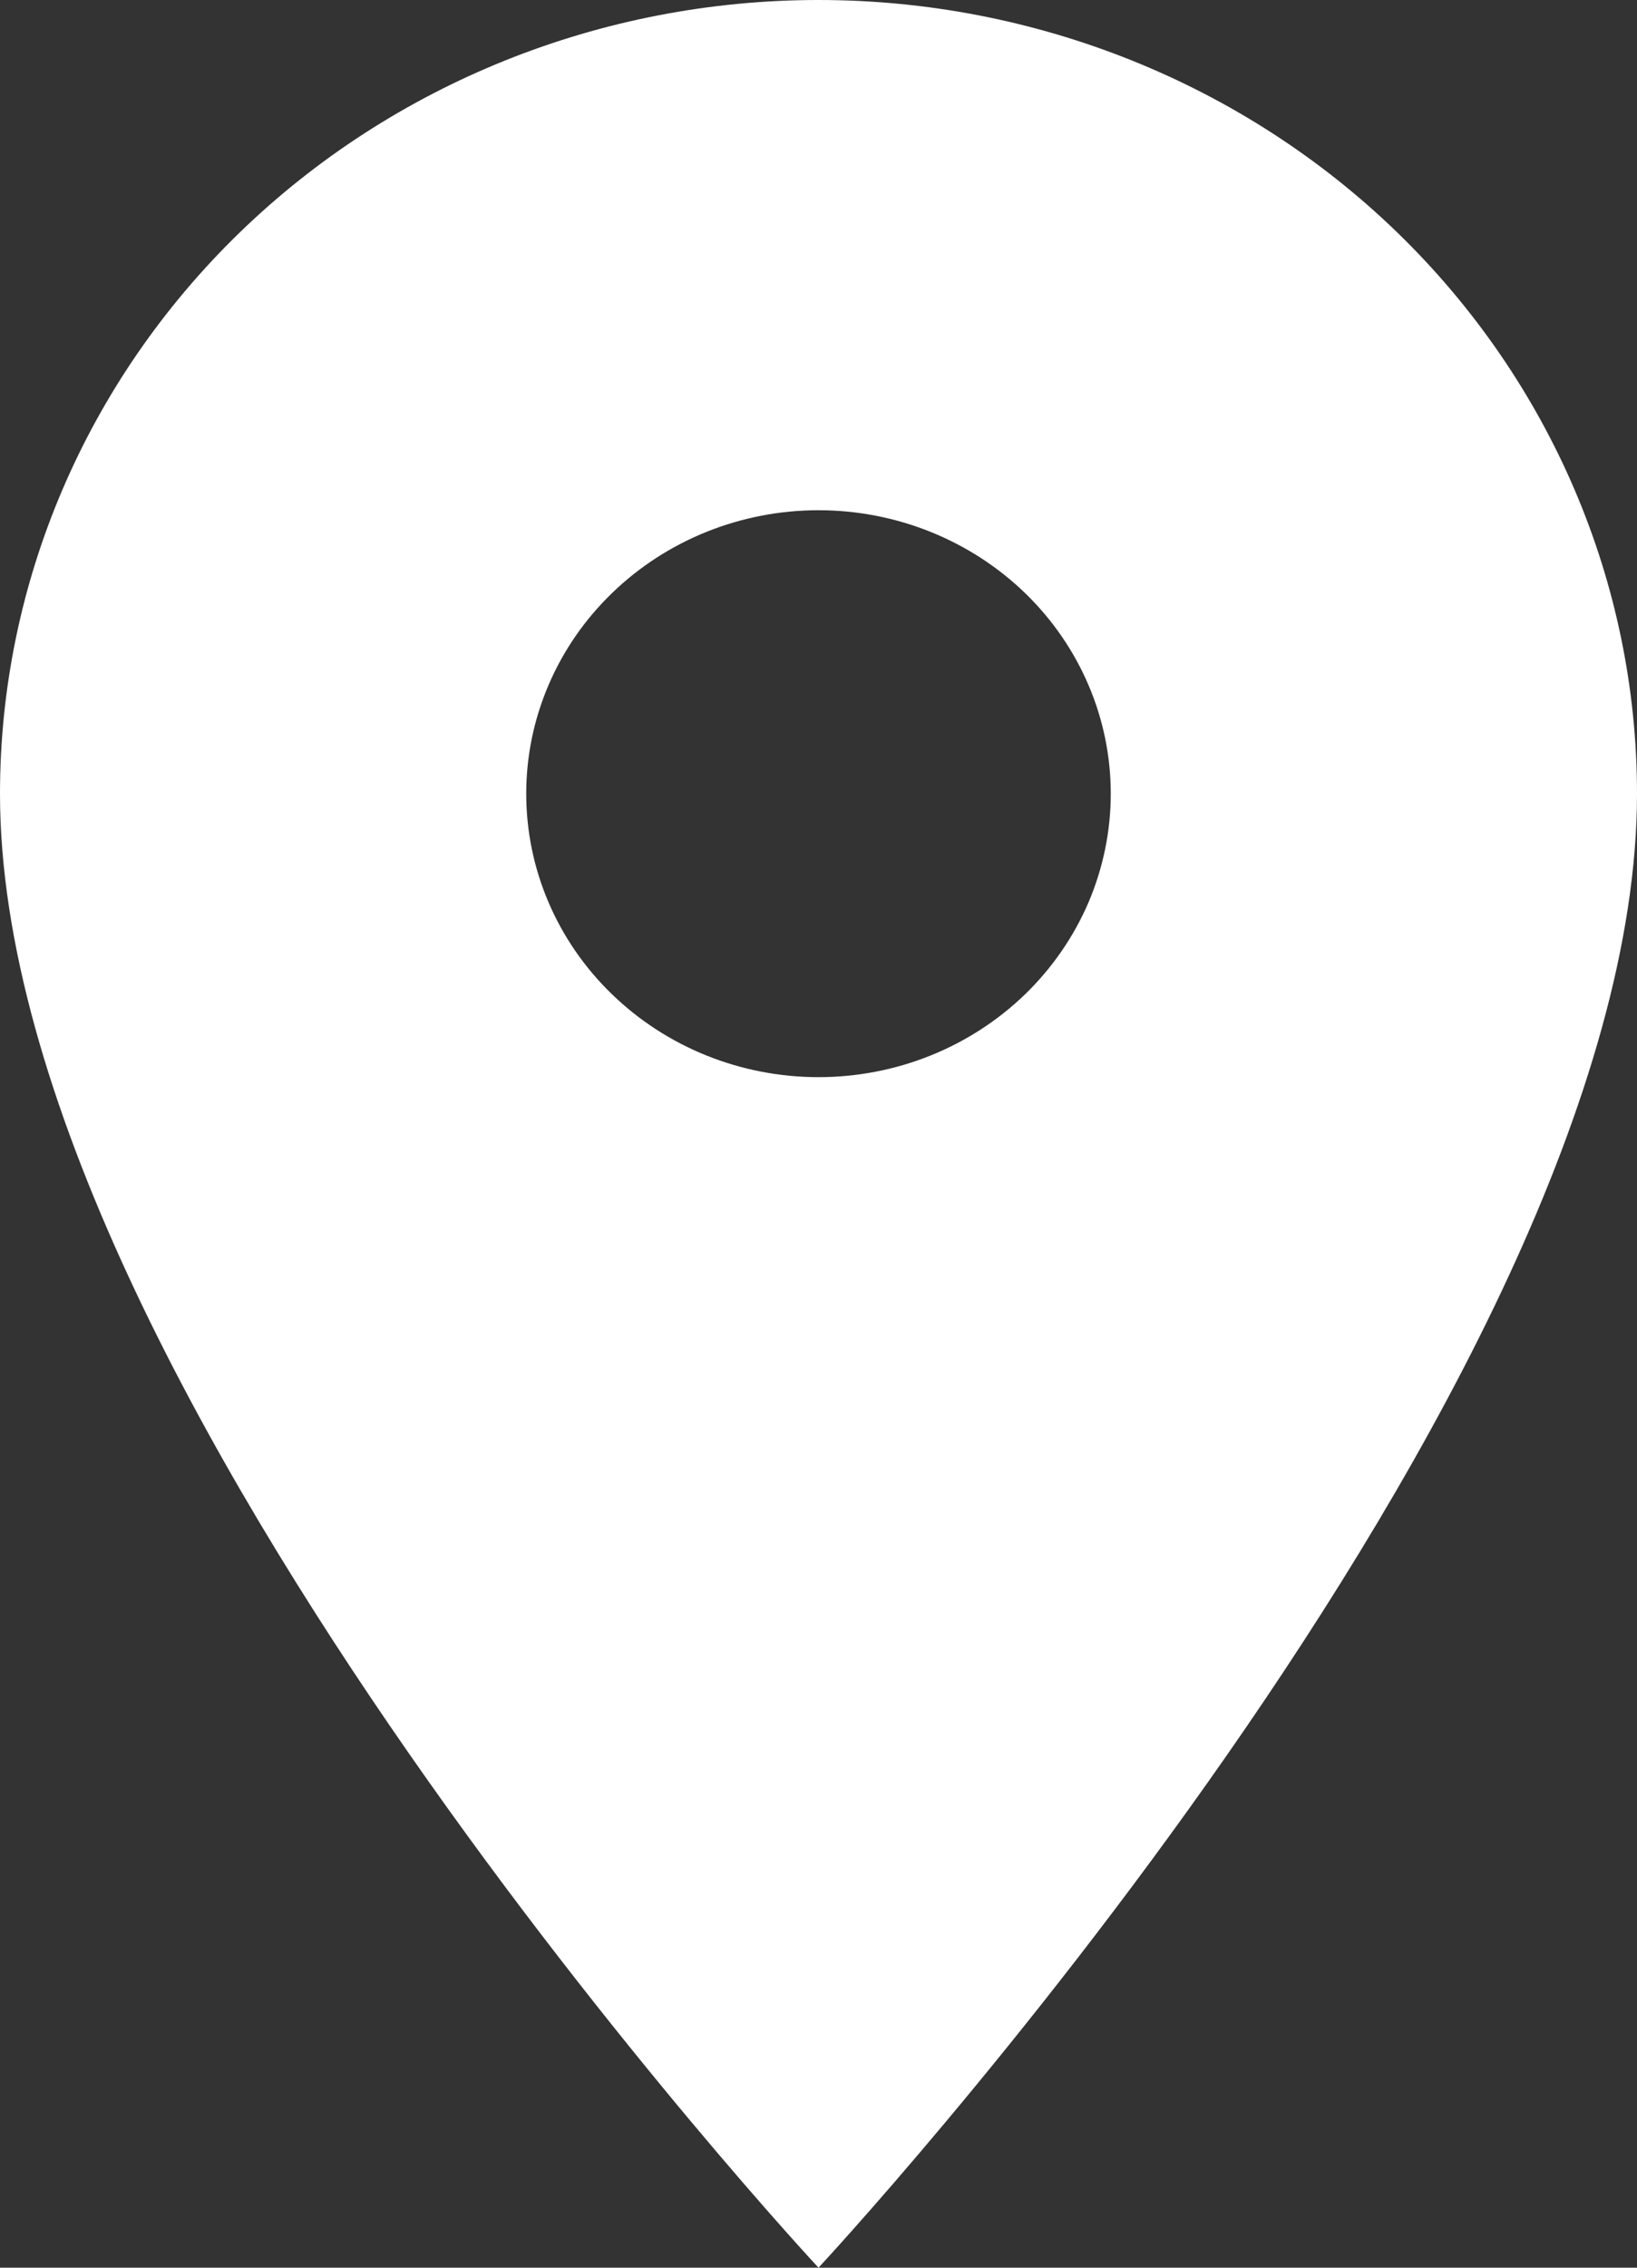 <svg width="13" height="18" viewBox="0 0 13 18" fill="none" xmlns="http://www.w3.org/2000/svg">
<rect x="0" y="0" width="13" height="18" fill="#333333" stroke="none"/>
<path d="M6.5 8.55C5.884 8.55 5.294 8.313 4.859 7.891C4.423 7.469 4.179 6.897 4.179 6.3C4.179 5.703 4.423 5.131 4.859 4.709C5.294 4.287 5.884 4.05 6.5 4.05C7.116 4.05 7.706 4.287 8.142 4.709C8.577 5.131 8.821 5.703 8.821 6.3C8.821 6.595 8.761 6.888 8.645 7.161C8.528 7.434 8.357 7.682 8.142 7.891C7.926 8.1 7.67 8.266 7.388 8.379C7.107 8.492 6.805 8.55 6.5 8.55ZM6.5 0C4.776 0 3.123 0.664 1.904 1.845C0.685 3.027 0 4.629 0 6.3C0 11.025 6.5 18 6.5 18C6.5 18 13 11.025 13 6.3C13 4.629 12.315 3.027 11.096 1.845C9.877 0.664 8.224 0 6.5 0Z" fill="white"/>
</svg>
